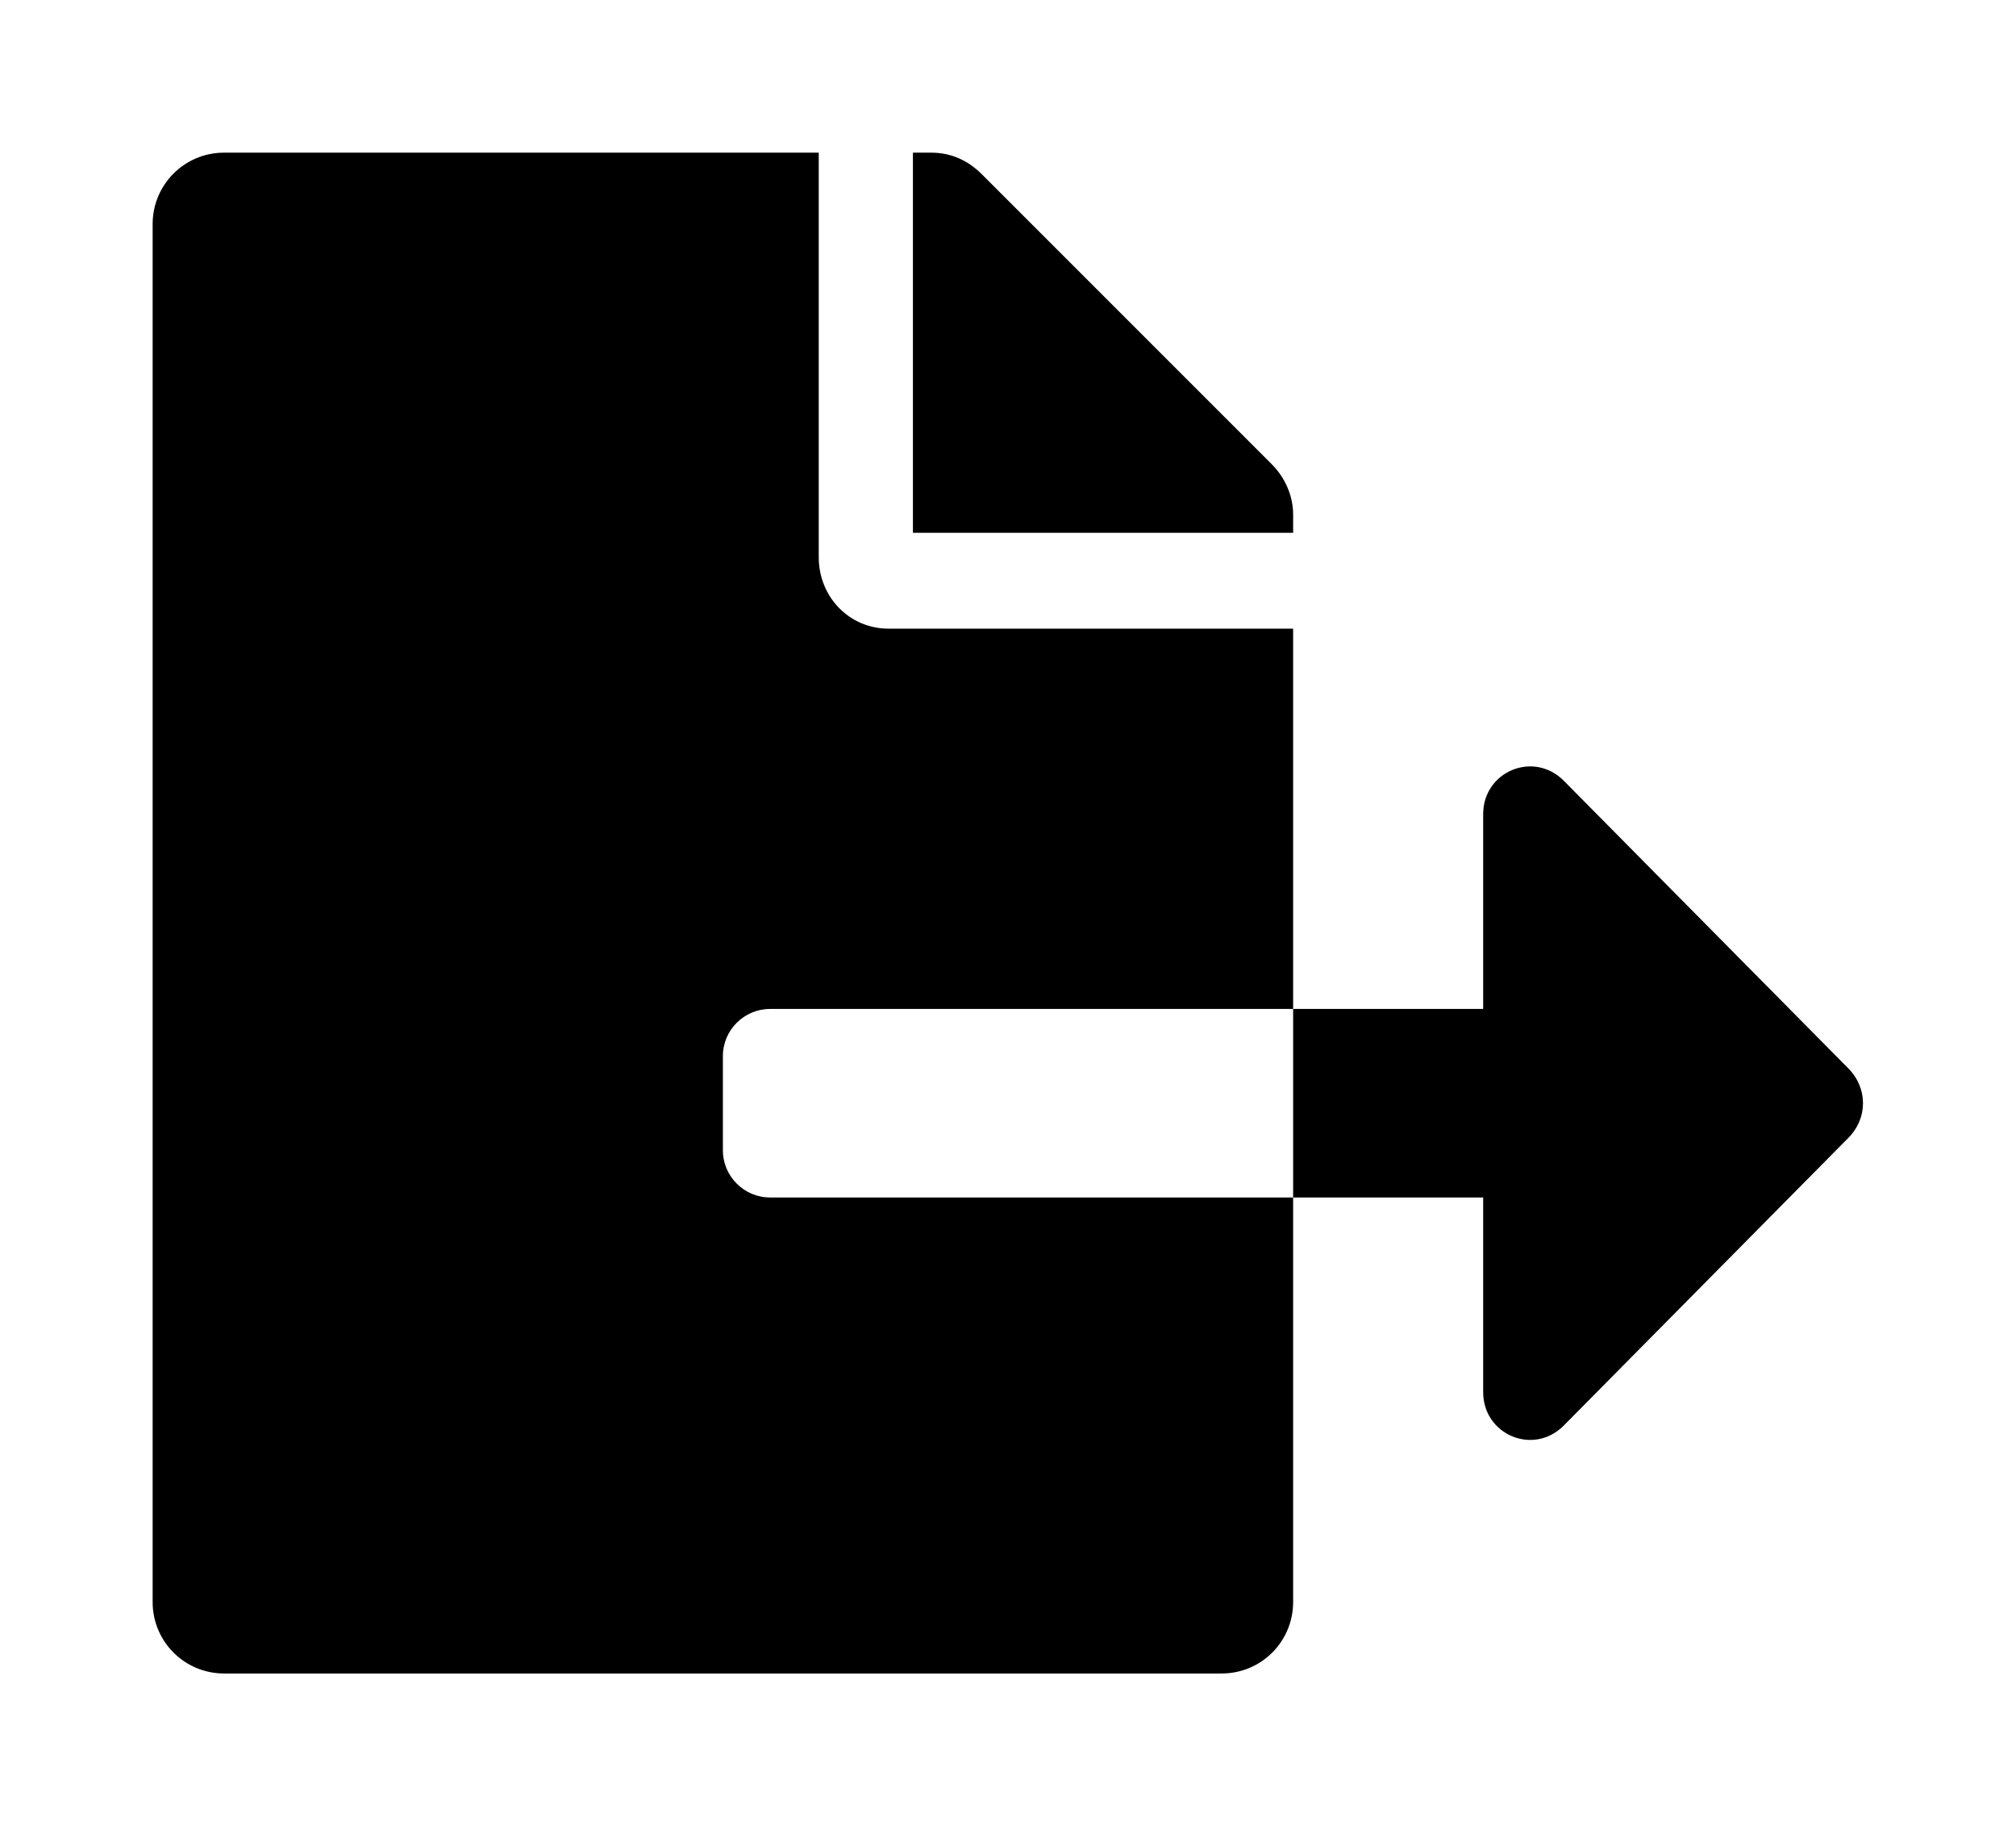 <?xml version='1.0' encoding='UTF-8'?>
<!-- This file was generated by dvisvgm 2.13.3 -->
<svg version='1.1' xmlns='http://www.w3.org/2000/svg' xmlns:xlink='http://www.w3.org/1999/xlink' viewBox='-192.6 -192.6 35.331 32'>
<title>\faFileExport</title>
<desc Packages=''/>
<defs>
<path id='g0-73' d='M7.472-6.346C7.472-6.466 7.422-6.585 7.333-6.675L5.43-8.578C5.34-8.667 5.23-8.717 5.101-8.717H4.981V-6.227H7.472V-6.346ZM11.108-2.72L9.245-4.603C9.046-4.802 8.717-4.663 8.717-4.384V-3.108H7.472V-1.873H8.717V-.598C8.717-.319 9.046-.179 9.245-.379L11.108-2.262C11.238-2.391 11.238-2.59 11.108-2.72ZM3.736-2.182V-2.8C3.736-2.969 3.875-3.108 4.045-3.108H7.472V-5.599H4.822C4.563-5.599 4.364-5.808 4.364-6.067V-8.717H.468C.209-8.717 0-8.508 0-8.249V.777C0 1.036 .209 1.245 .468 1.245H7.004C7.263 1.245 7.472 1.036 7.472 .777V-1.873H4.045C3.875-1.873 3.736-2.012 3.736-2.182Z'/>
</defs>
<g id='page1' transform='scale(2.675)'>
<use x='-71' y='-62.283' xlink:href='#g0-73'/>
</g>
</svg>
